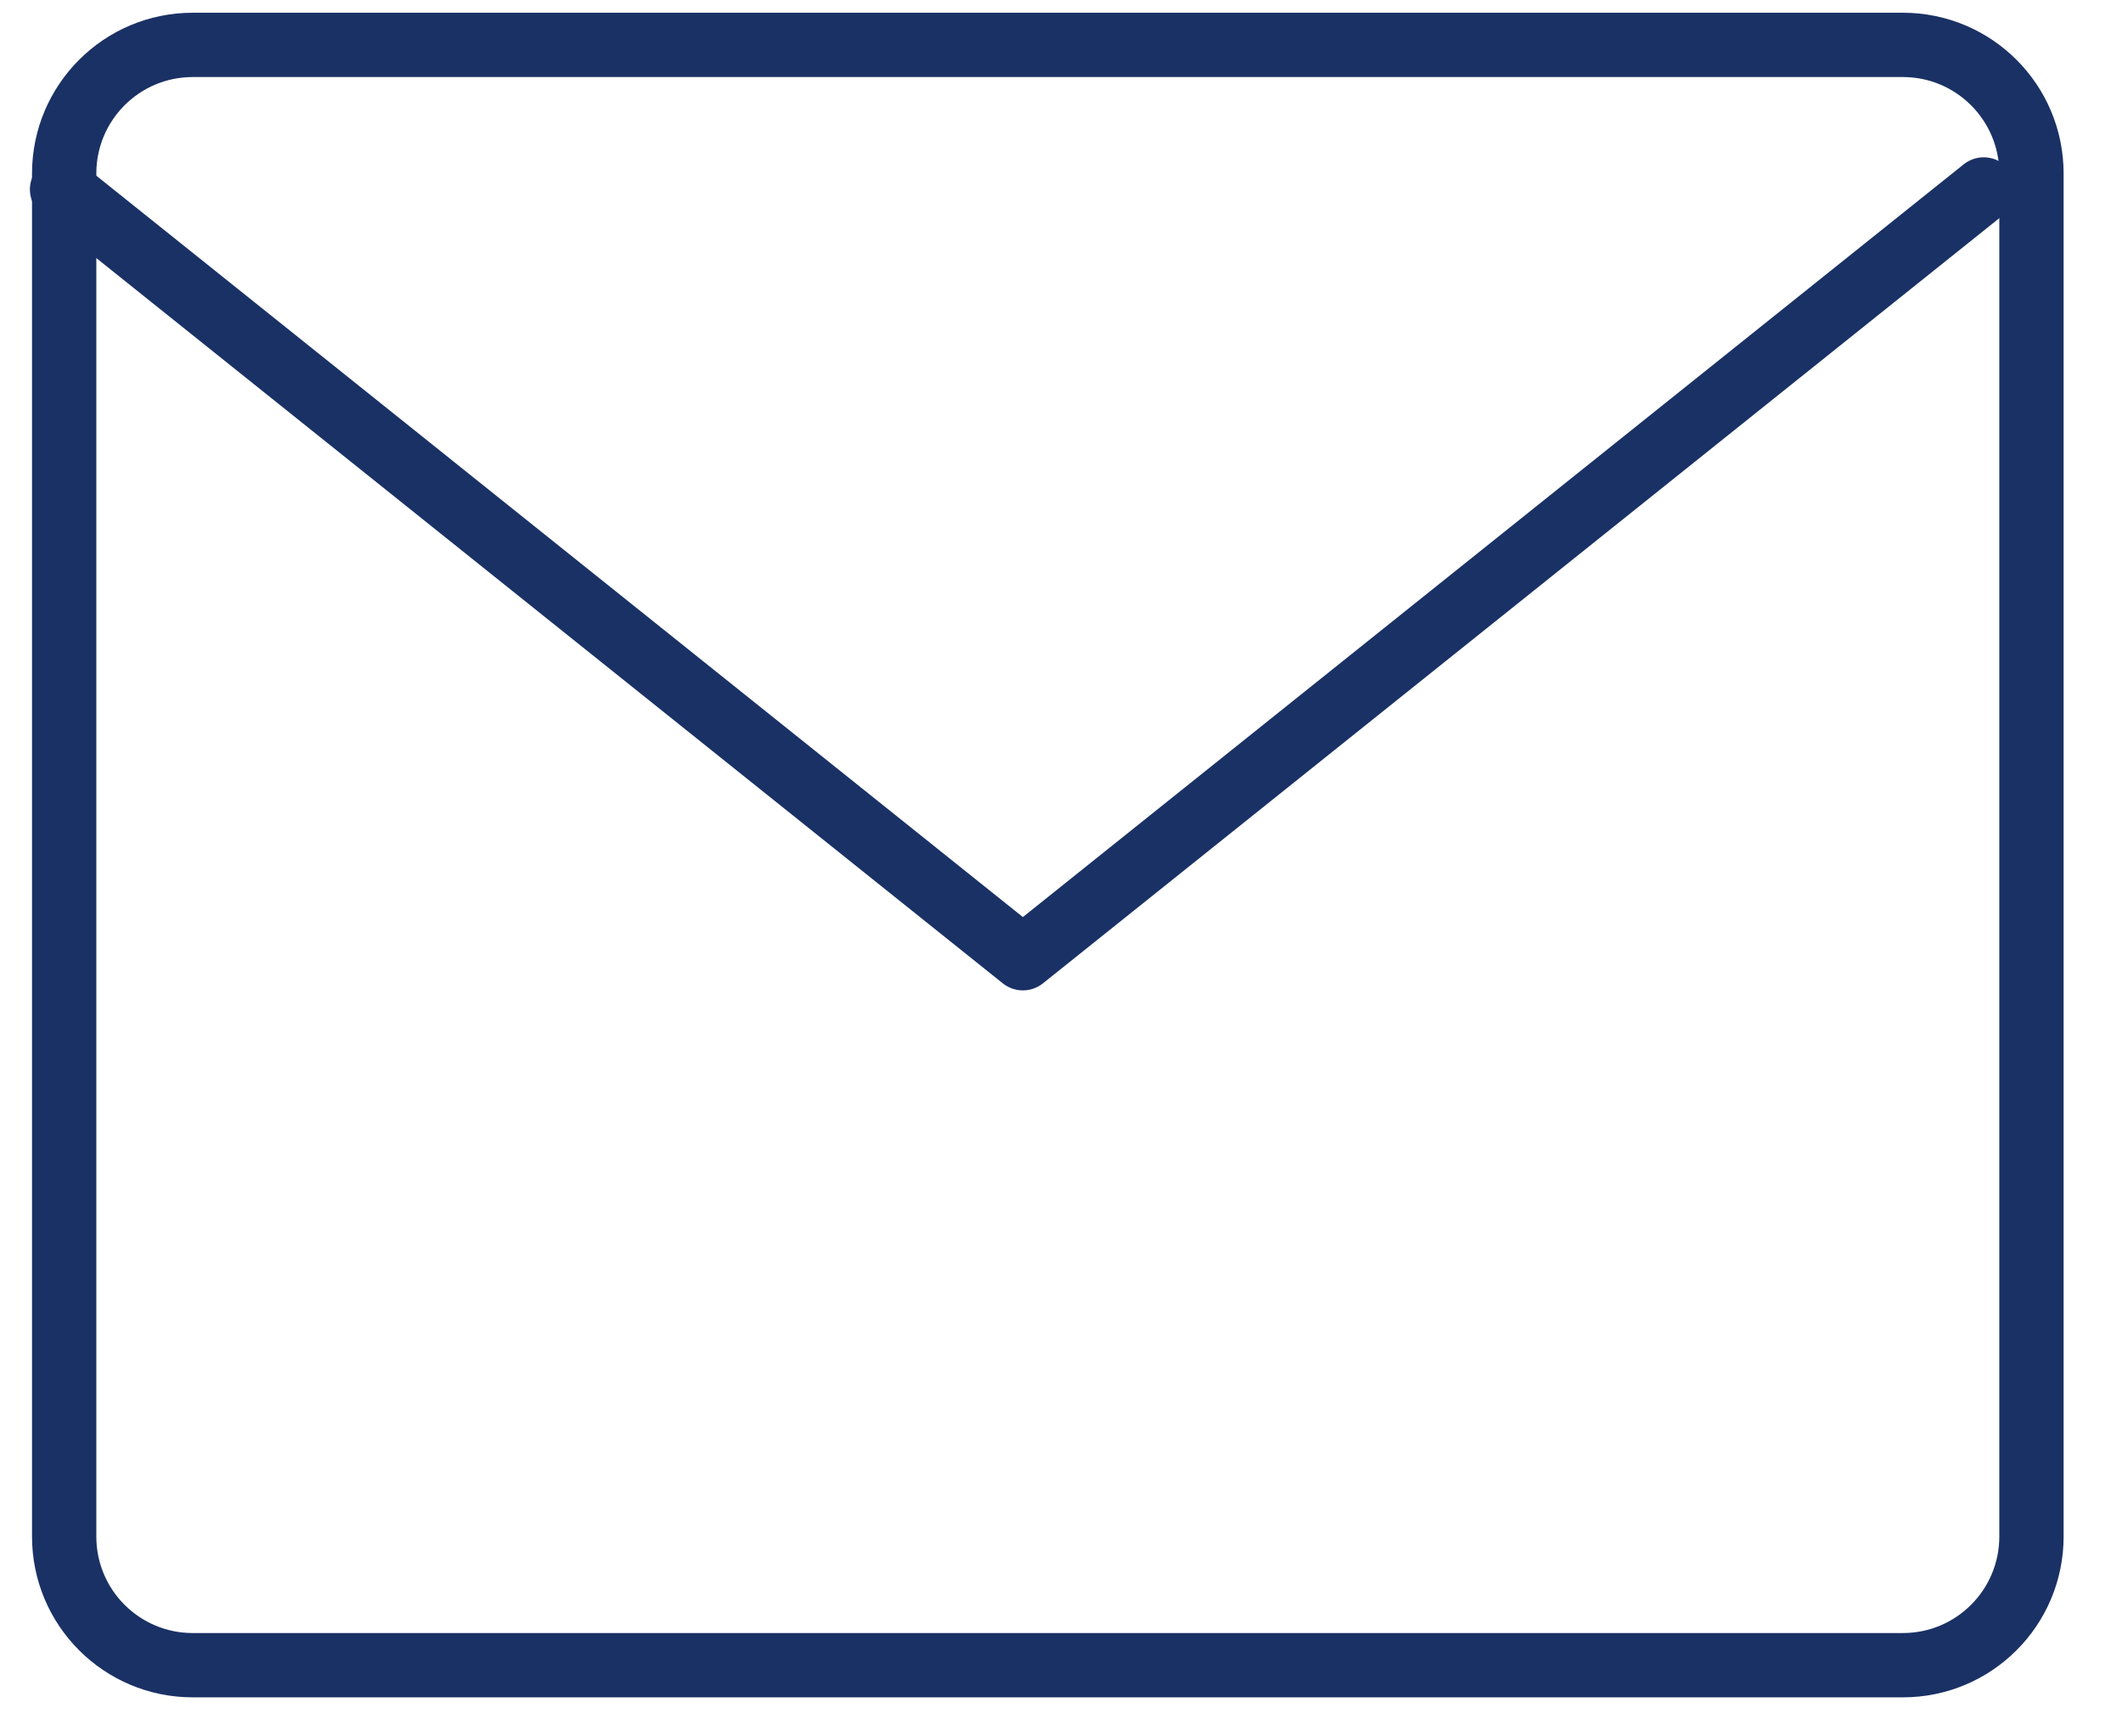 <?xml version="1.0" encoding="UTF-8"?><svg version="1.1" width="33px" height="27px" viewBox="0 0 33.0 27.0" xmlns="http://www.w3.org/2000/svg" xmlns:xlink="http://www.w3.org/1999/xlink"><g transform="translate(0.965 0.698)"><g transform="translate(0.033 0.0)"><path d="M2,0 L28.594,0 C29.699,-2.02906125e-16 30.594,0.895 30.594,2 L30.594,23.195 C30.594,24.3 29.699,25.195 28.594,25.195 L2,25.195 C0.895,25.195 5.7935996e-16,24.3 0,23.195 L0,2 C-1.3527075e-16,0.895 0.895,-1.91384796e-17 2,0 Z" stroke="#1A3165" stroke-width="1" fill="none" stroke-linecap="round" stroke-linejoin="round"></path></g><g transform="translate(-4.547473508864641e-13 2.248)"><path d="M0,0 L14.942,11.954 L29.885,0" stroke="#1A3165" stroke-width="1" fill="none" stroke-linecap="round" stroke-linejoin="round"></path></g></g></svg>